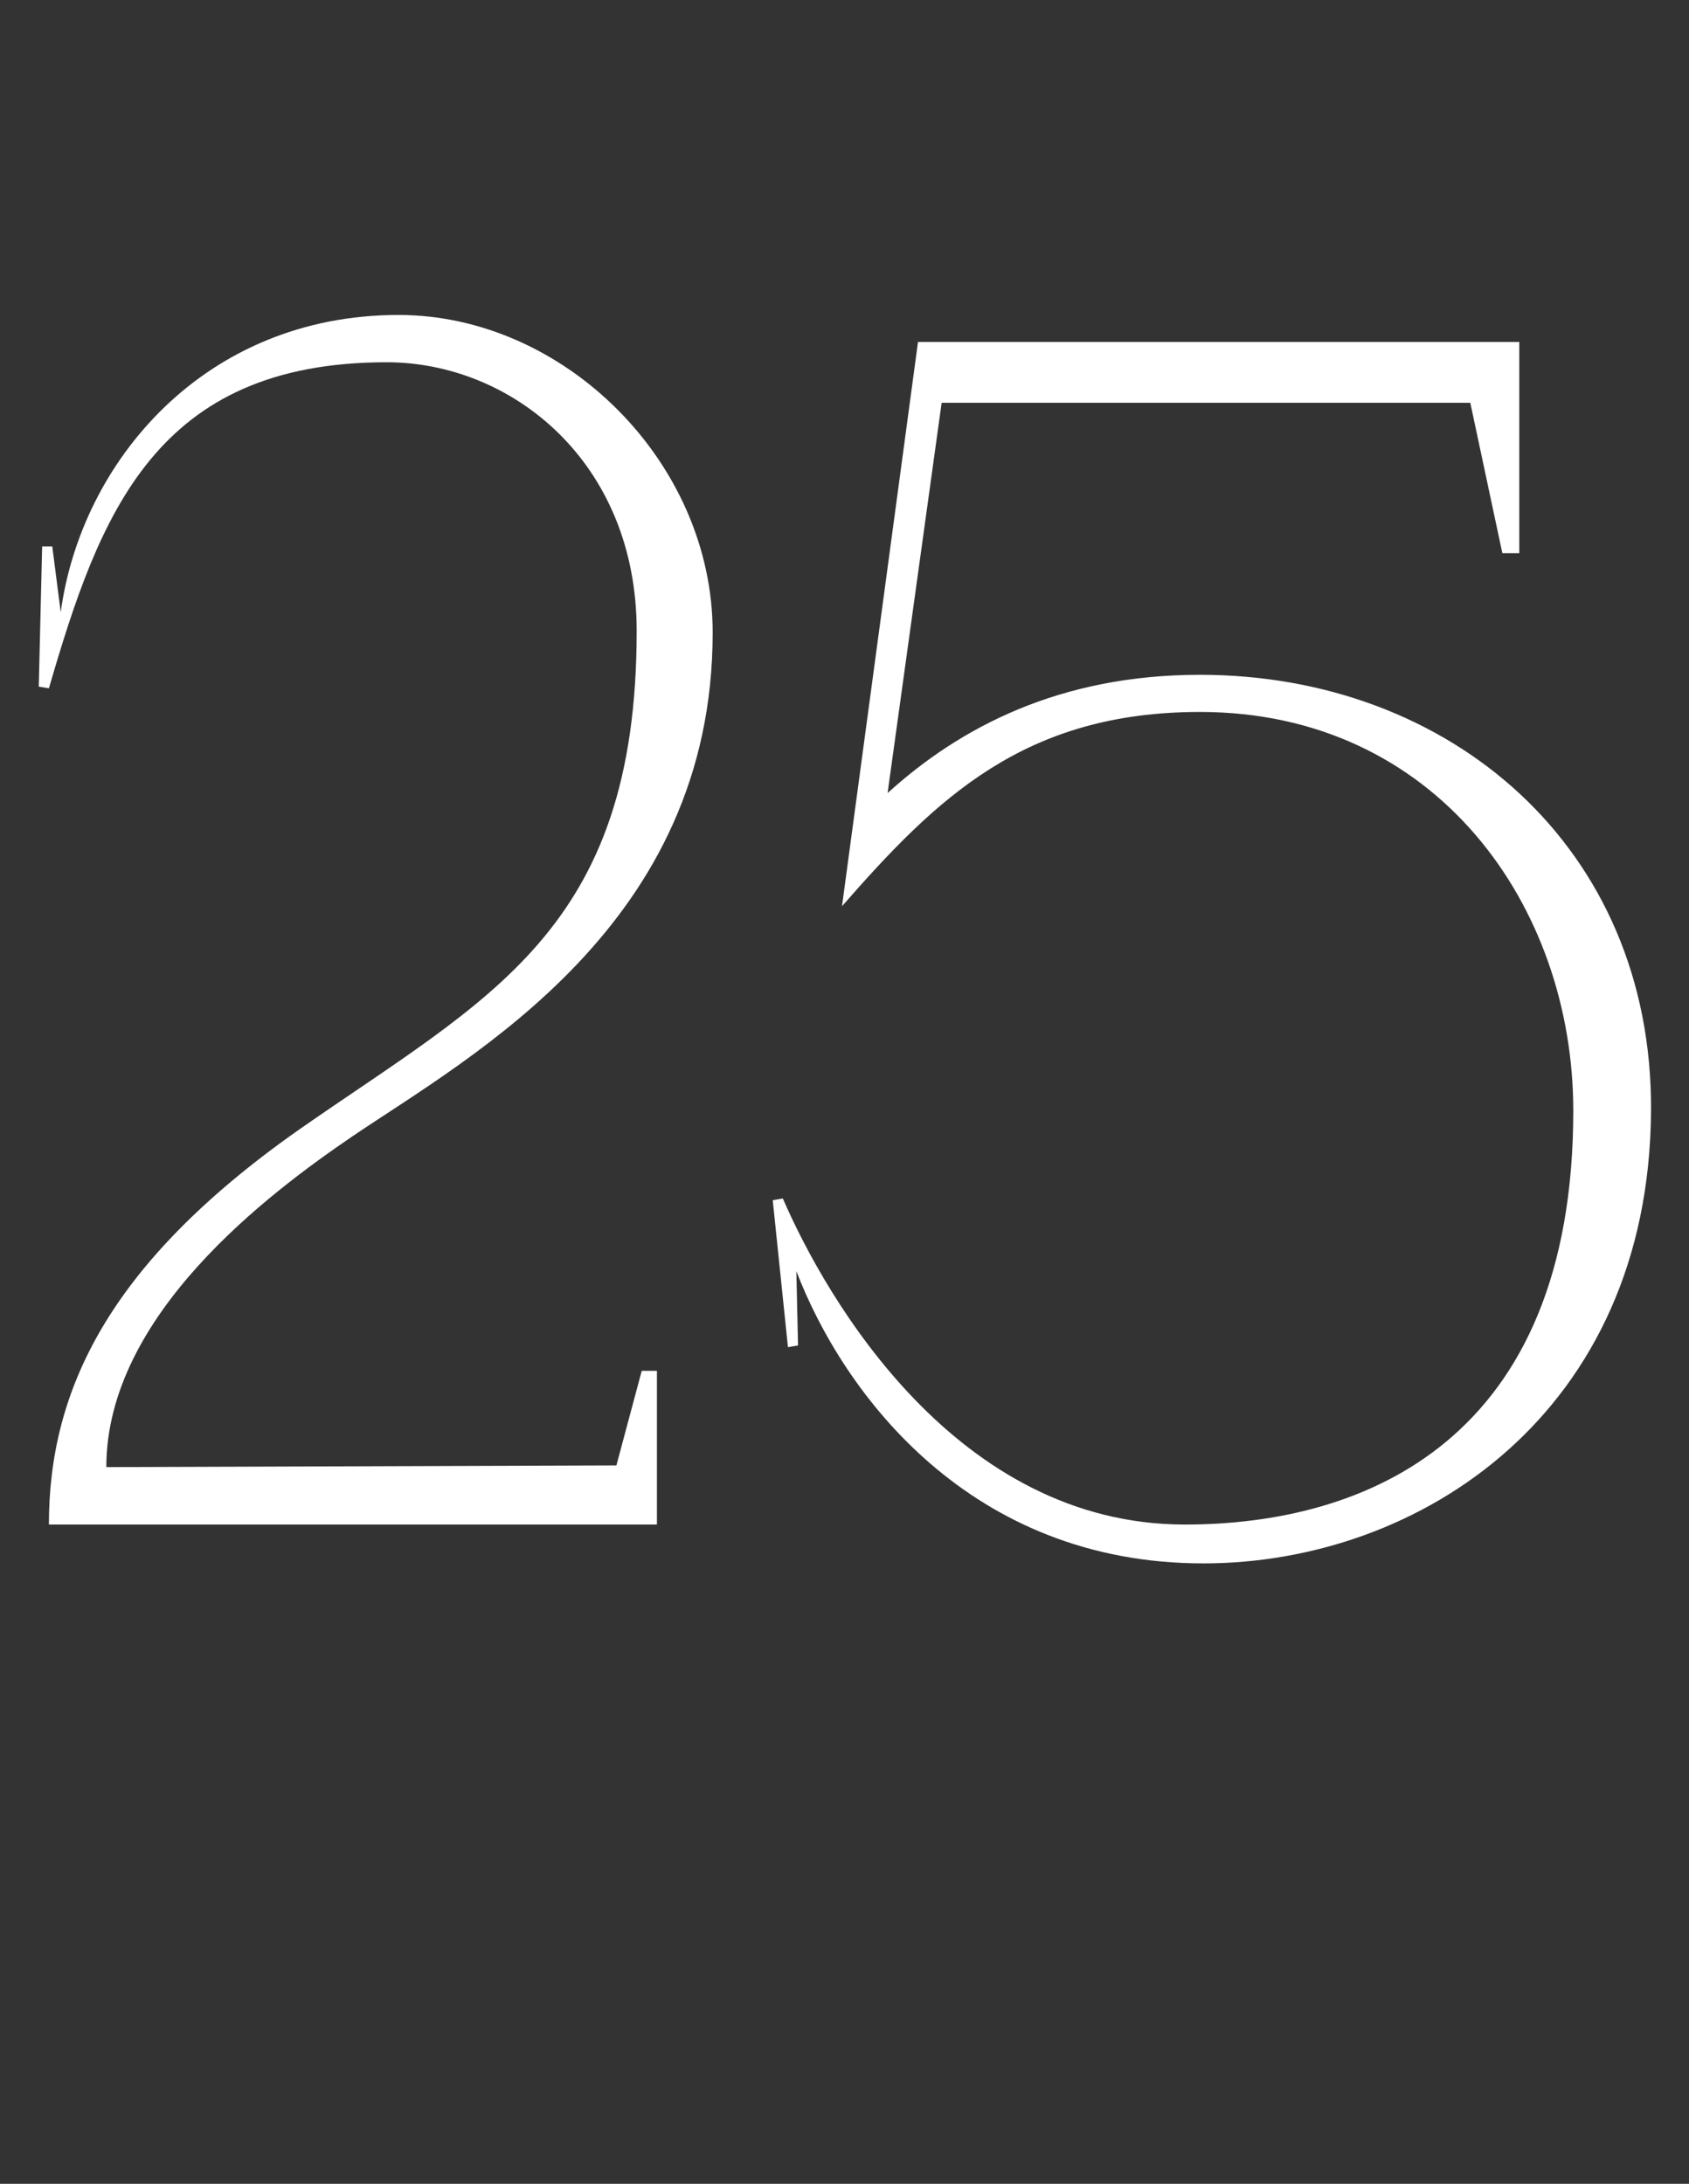 <?xml version="1.0" encoding="UTF-8"?> <svg xmlns="http://www.w3.org/2000/svg" width="41" height="53" viewBox="0 0 41 53" fill="none"><rect x="0" y="0" width="41" height="53" fill="#333333" stroke="none"/><path d="M1.187 37C1.187 33.761 2.622 30.686 7.214 27.447C11.847 24.208 15.455 22.609 15.455 15.311C15.455 11.211 12.421 8.792 9.387 8.792C3.77 8.792 2.417 12.482 1.187 16.705L0.941 16.664L1.023 13.261H1.269L1.474 14.86C1.966 11.211 4.959 7.644 9.674 7.644C13.692 7.644 17.3 11.211 17.3 15.352C17.3 22.445 11.478 25.602 8.567 27.57C6.517 28.964 2.581 31.916 2.581 35.606L14.963 35.565L15.578 33.269H15.947V37H1.187ZM19.331 30.85L19.372 32.654L19.127 32.695L18.758 29.128L19.003 29.087C20.07 31.547 23.227 37 28.762 37C33.148 37 38.191 34.95 38.191 26.955C38.191 21.994 34.87 17.279 29.131 17.279C24.866 17.279 22.735 19.37 20.439 21.994L22.284 8.3H36.88V13.425H36.469L35.691 9.776H22.858L21.546 19.247C23.308 17.648 25.727 16.377 29.131 16.377C35.199 16.377 40.118 20.559 40.078 26.955C40.036 34.294 34.461 37.943 29.212 37.943C23.555 37.943 20.48 33.843 19.331 30.85Z" fill="white"></path></svg> 